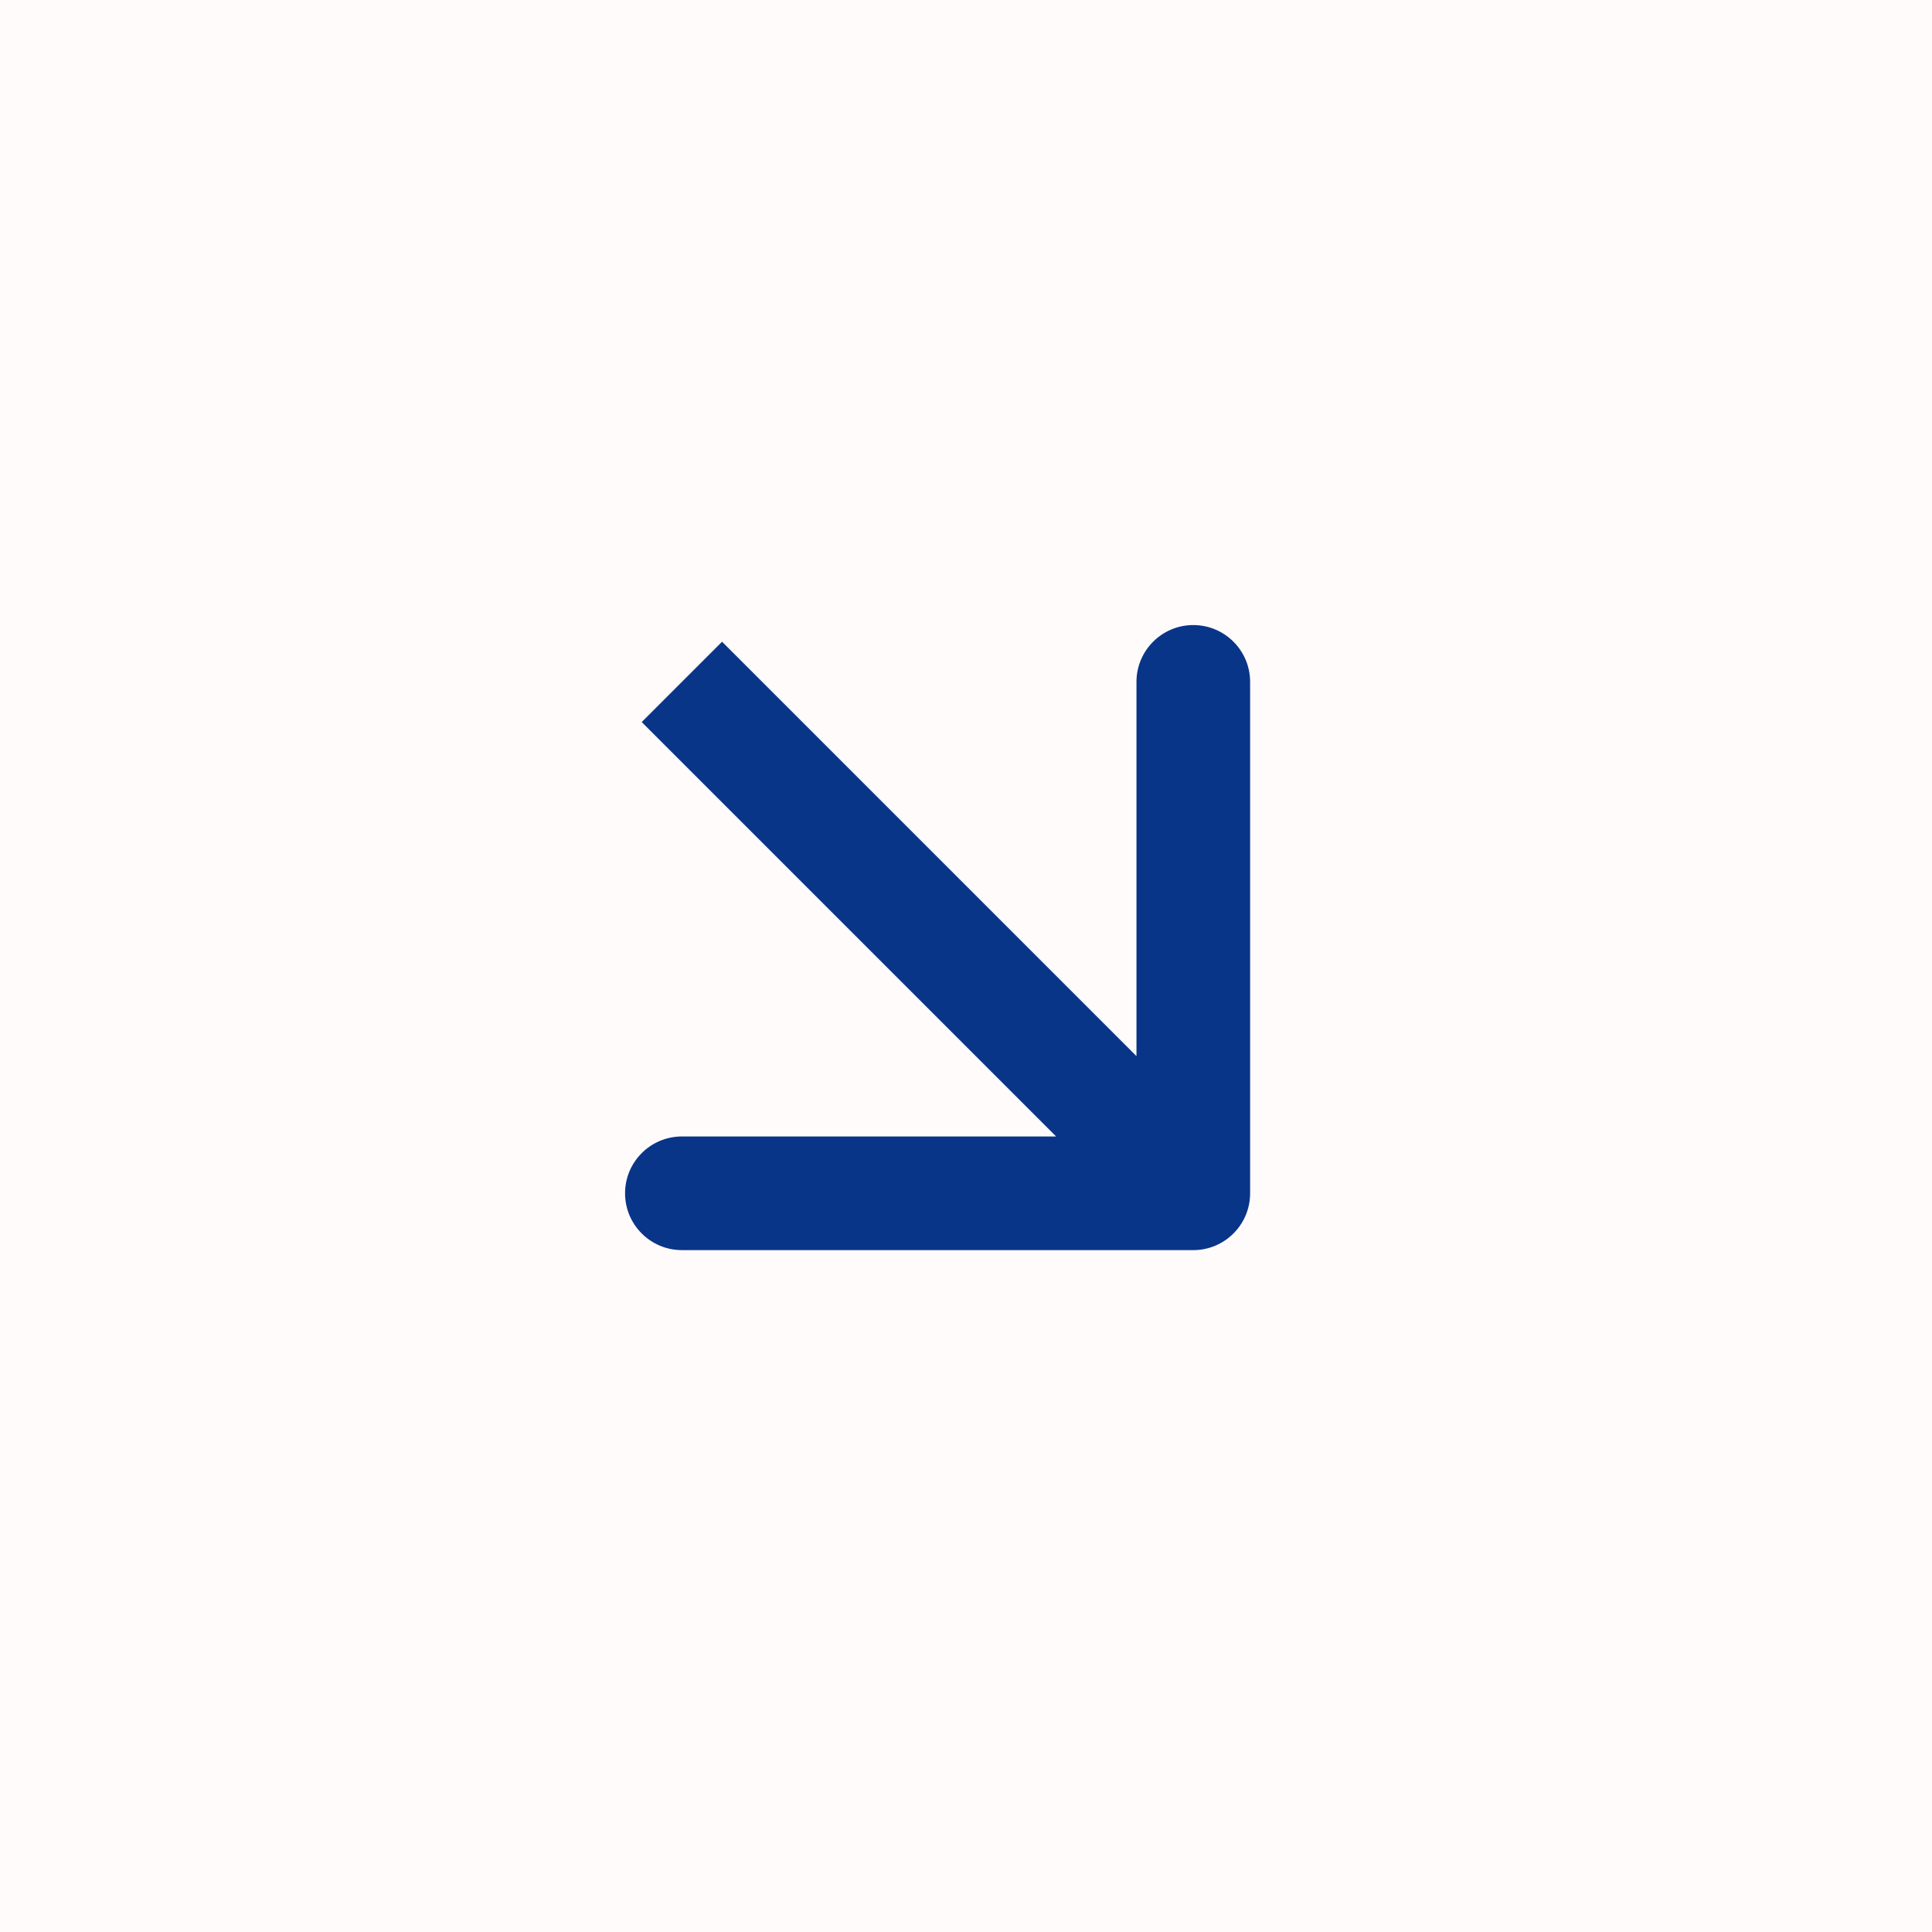 <?xml version="1.0" encoding="UTF-8"?> <svg xmlns="http://www.w3.org/2000/svg" width="34" height="34" viewBox="0 0 34 34" fill="none"><rect width="34" height="34" fill="#FFFBFB"></rect><path d="M21 22C21.552 22 22 21.552 22 21V12C22 11.448 21.552 11 21 11C20.448 11 20 11.448 20 12V20H12C11.448 20 11 20.448 11 21C11 21.552 11.448 22 12 22H21ZM12 12L11.293 12.707L20.293 21.707L21 21L21.707 20.293L12.707 11.293L12 12Z" fill="#093589"></path></svg> 
